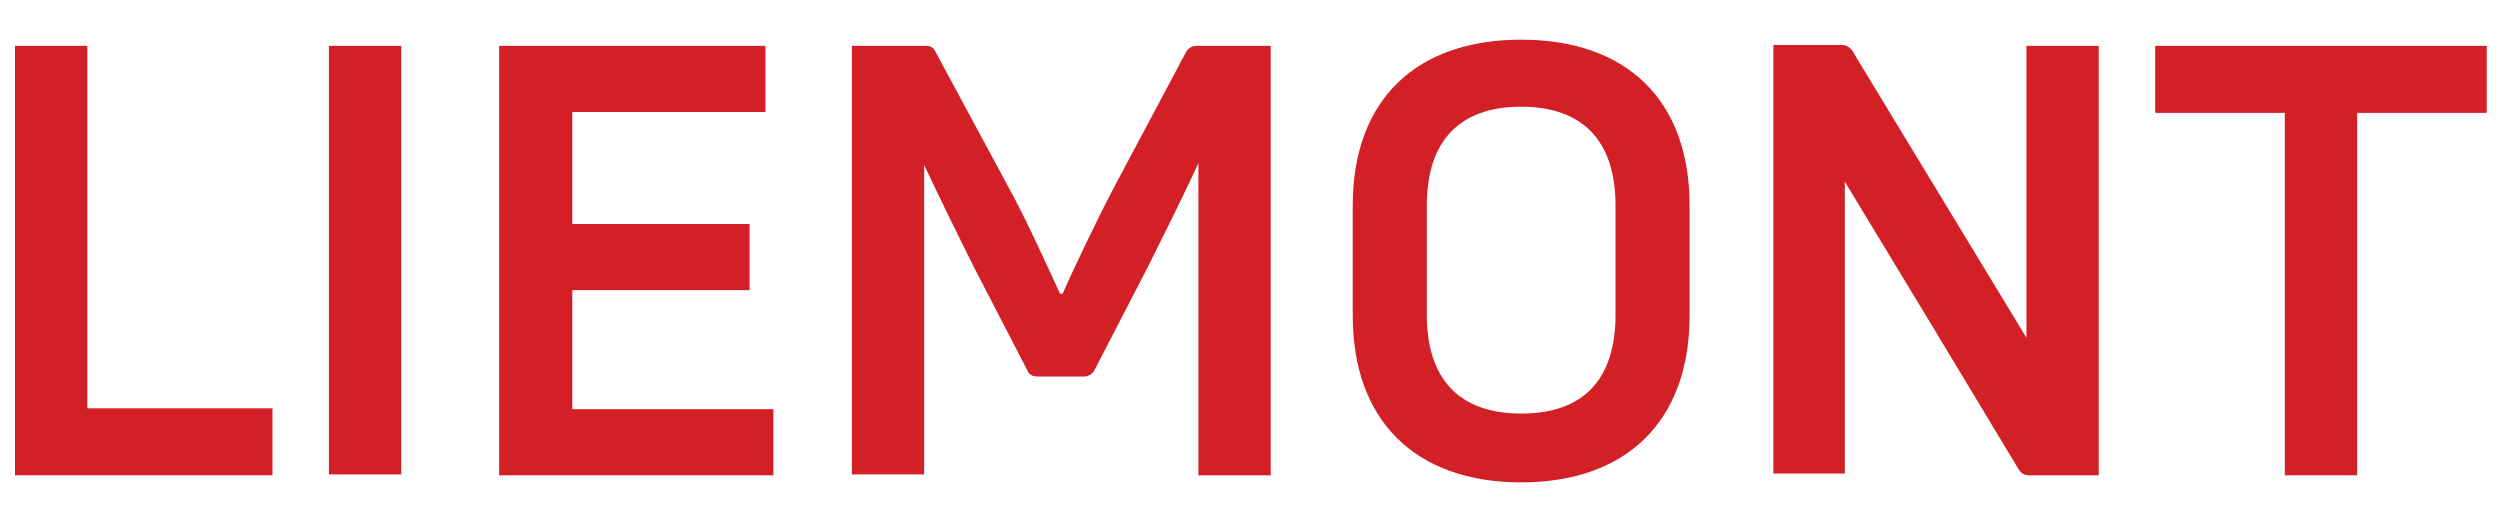 <?xml version="1.0" encoding="UTF-8"?>
<svg xmlns="http://www.w3.org/2000/svg" xmlns:xlink="http://www.w3.org/1999/xlink" id="Ebene_1" data-name="Ebene 1" version="1.1" viewBox="0 0 283.5 59.1">
  <defs>
    <style>
      .cls-1 {
        fill: #d32027;
      }

      .cls-1, .cls-2 {
        stroke-width: 0px;
      }

      .cls-2 {
        fill: none;
      }

      .cls-3 {
        clip-path: url(#clippath);
      }
    </style>
    <clipPath id="clippath">
      <rect class="cls-2" y="0" width="283.5" height="59.1"></rect>
    </clipPath>
  </defs>
  <polygon class="cls-1" points="9.9 46.3 30.9 46.3 30.9 53.9 1.7 53.9 1.7 5.2 9.9 5.2 9.9 46.3"></polygon>
  <polygon class="cls-1" points="87.7 53.9 56.6 53.9 56.6 5.2 86.8 5.2 86.8 12.7 64.9 12.7 64.9 25.4 85 25.4 85 32.9 64.9 32.9 64.9 46.4 87.7 46.4 87.7 53.9"></polygon>
  <g class="cls-3">
    <path class="cls-1" d="M172.5,54.7c-12,0-19.1-7-19.1-18.9v-12.5c0-11.9,7.1-18.8,19.1-18.8s19.1,6.9,19.1,18.8v12.5c0,11.9-7.1,18.9-19.1,18.9M172.5,46.9c7.1,0,10.7-3.9,10.7-11.2v-12.4c0-7.3-3.7-11.2-10.7-11.2s-10.7,3.9-10.7,11.2v12.4c0,7.3,3.7,11.2,10.7,11.2"></path>
    <polygon class="cls-1" points="259.1 53.9 259.1 12.8 244.4 12.8 244.4 5.2 282 5.2 282 12.8 267.3 12.8 267.3 53.9 259.1 53.9"></polygon>
    <path class="cls-1" d="M104.7,18.5c1.6,3.4,3.7,7.7,5.8,11.9l6,11.6c.2.5.6.7,1.2.7h5.2c.5,0,1-.3,1.2-.7l6-11.6c2.1-4.2,4.2-8.4,5.8-11.9v35.4h8.2V5.2h-8.4c-.5,0-.9.2-1.2.7l-8.2,15.4c-1.8,3.4-4.7,9.5-5.8,12h-.3c-1.1-2.4-3.9-8.6-5.8-12l-8.3-15.4c-.2-.5-.6-.7-1.1-.7h-8.4v48.6h8.2V18.5Z"></path>
    <rect class="cls-1" x="37.3" y="5.2" width="8.2" height="48.6"></rect>
    <path class="cls-1" d="M229.8,5.2v33.1l-19.3-31.8-.4-.7c-.3-.4-.7-.7-1.2-.7h-7.8v48.6h8.1V20.6l10.3,17,9.4,15.6c.3.5.7.7,1.2.7h7.9V5.2h-8.2Z"></path>
  </g>
</svg>
